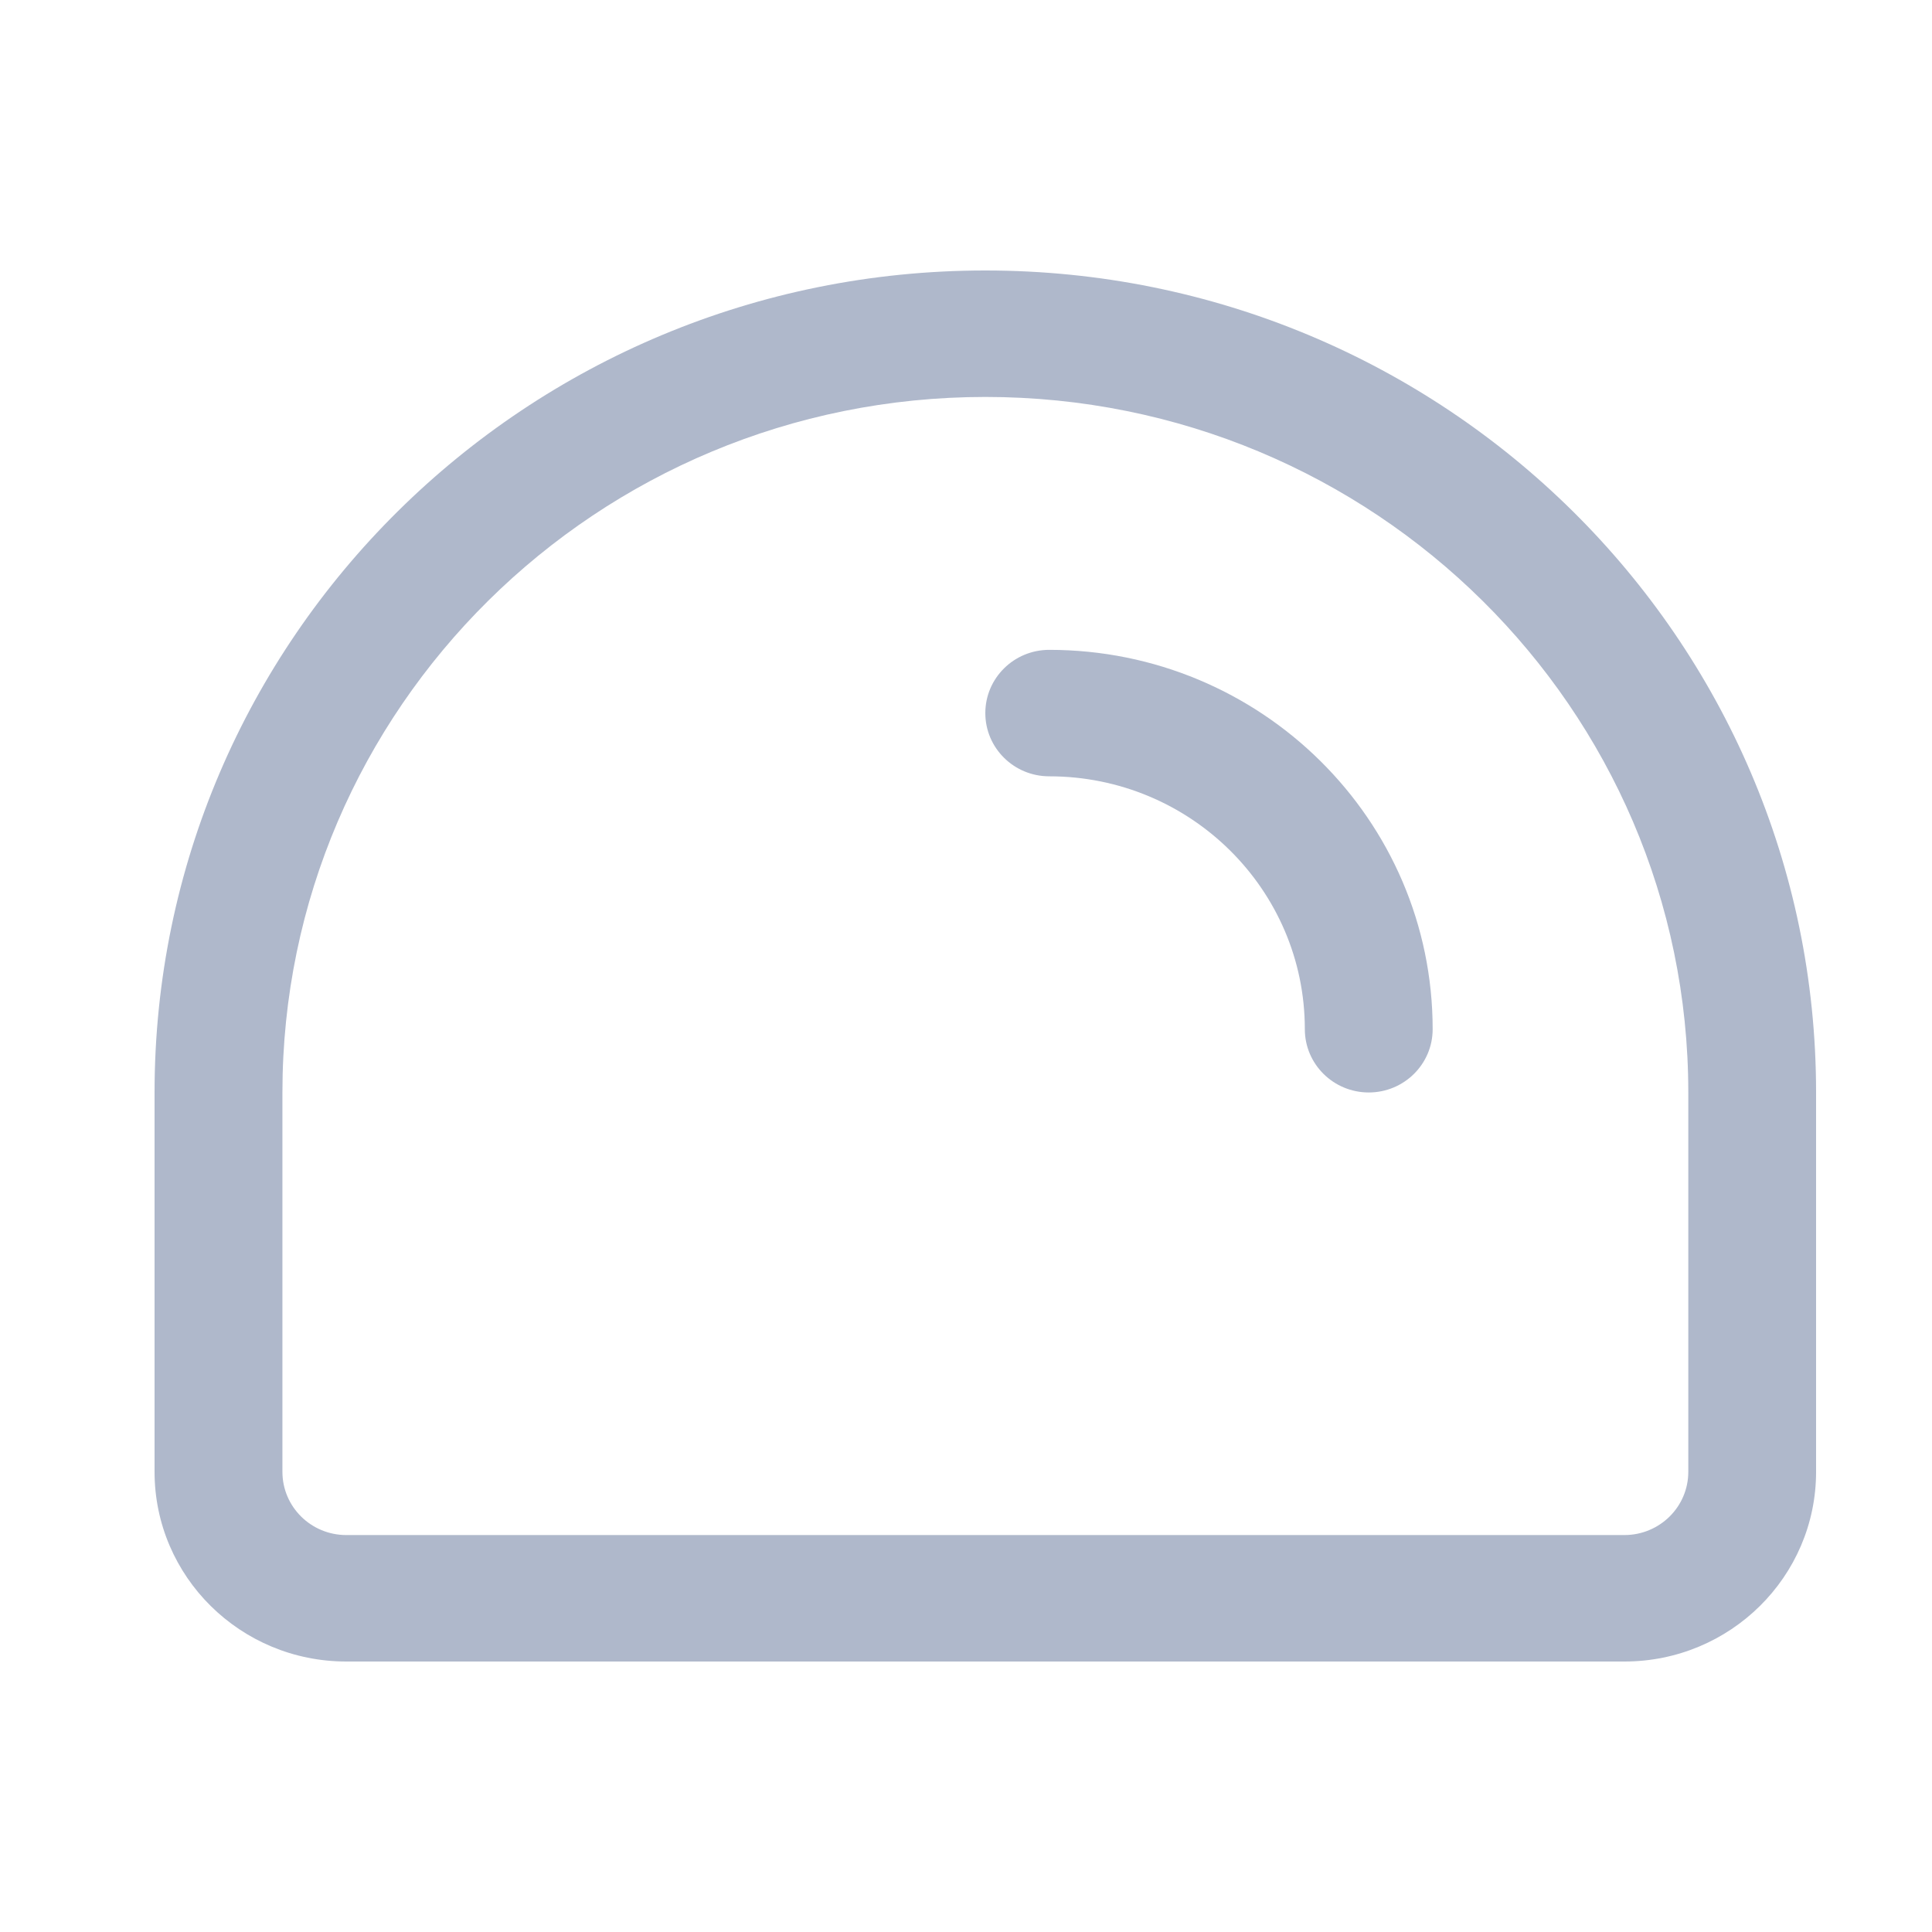 <svg xmlns="http://www.w3.org/2000/svg" xmlns:xlink="http://www.w3.org/1999/xlink" fill="none" version="1.1" width="50" height="50" viewBox="0 0 50 50"><defs><clipPath id="master_svg0_16_7471"><rect x="0" y="0" width="50" height="50" rx="0"/></clipPath></defs><g clip-path="url(#master_svg0_16_7471)"><g><g><path d="M4,28.273C4,16.524,13.626,7,25.5,7C37.374,7,47,16.524,47,28.273L47,38.091C47,40.802,44.779,43,42.038,43L8.962,43C6.221,43,4,40.802,4,38.091L4,28.273ZM43.693,28.273C43.693,18.332,35.548,10.273,25.501,10.273C15.454,10.273,7.309,18.332,7.309,28.273L7.309,38.091C7.309,38.995,8.049,39.727,8.962,39.727L42.039,39.727C42.953,39.727,43.693,38.995,43.693,38.091L43.693,28.273Z" fill-rule="evenodd" fill="#AFB8CB" fill-opacity="1"/></g><g><path d="M27.154,16.818C32.634,16.818,37.077,21.214,37.077,26.636C37.077,27.54,36.336,28.273,35.423,28.273C34.51,28.273,33.769,27.54,33.769,26.636C33.769,23.021,30.807,20.091,27.154,20.091C26.24,20.091,25.5,19.358,25.5,18.455C25.5,17.551,26.24,16.818,27.154,16.818Z" fill="#AFB8CB" fill-opacity="1"/></g></g></g></svg>